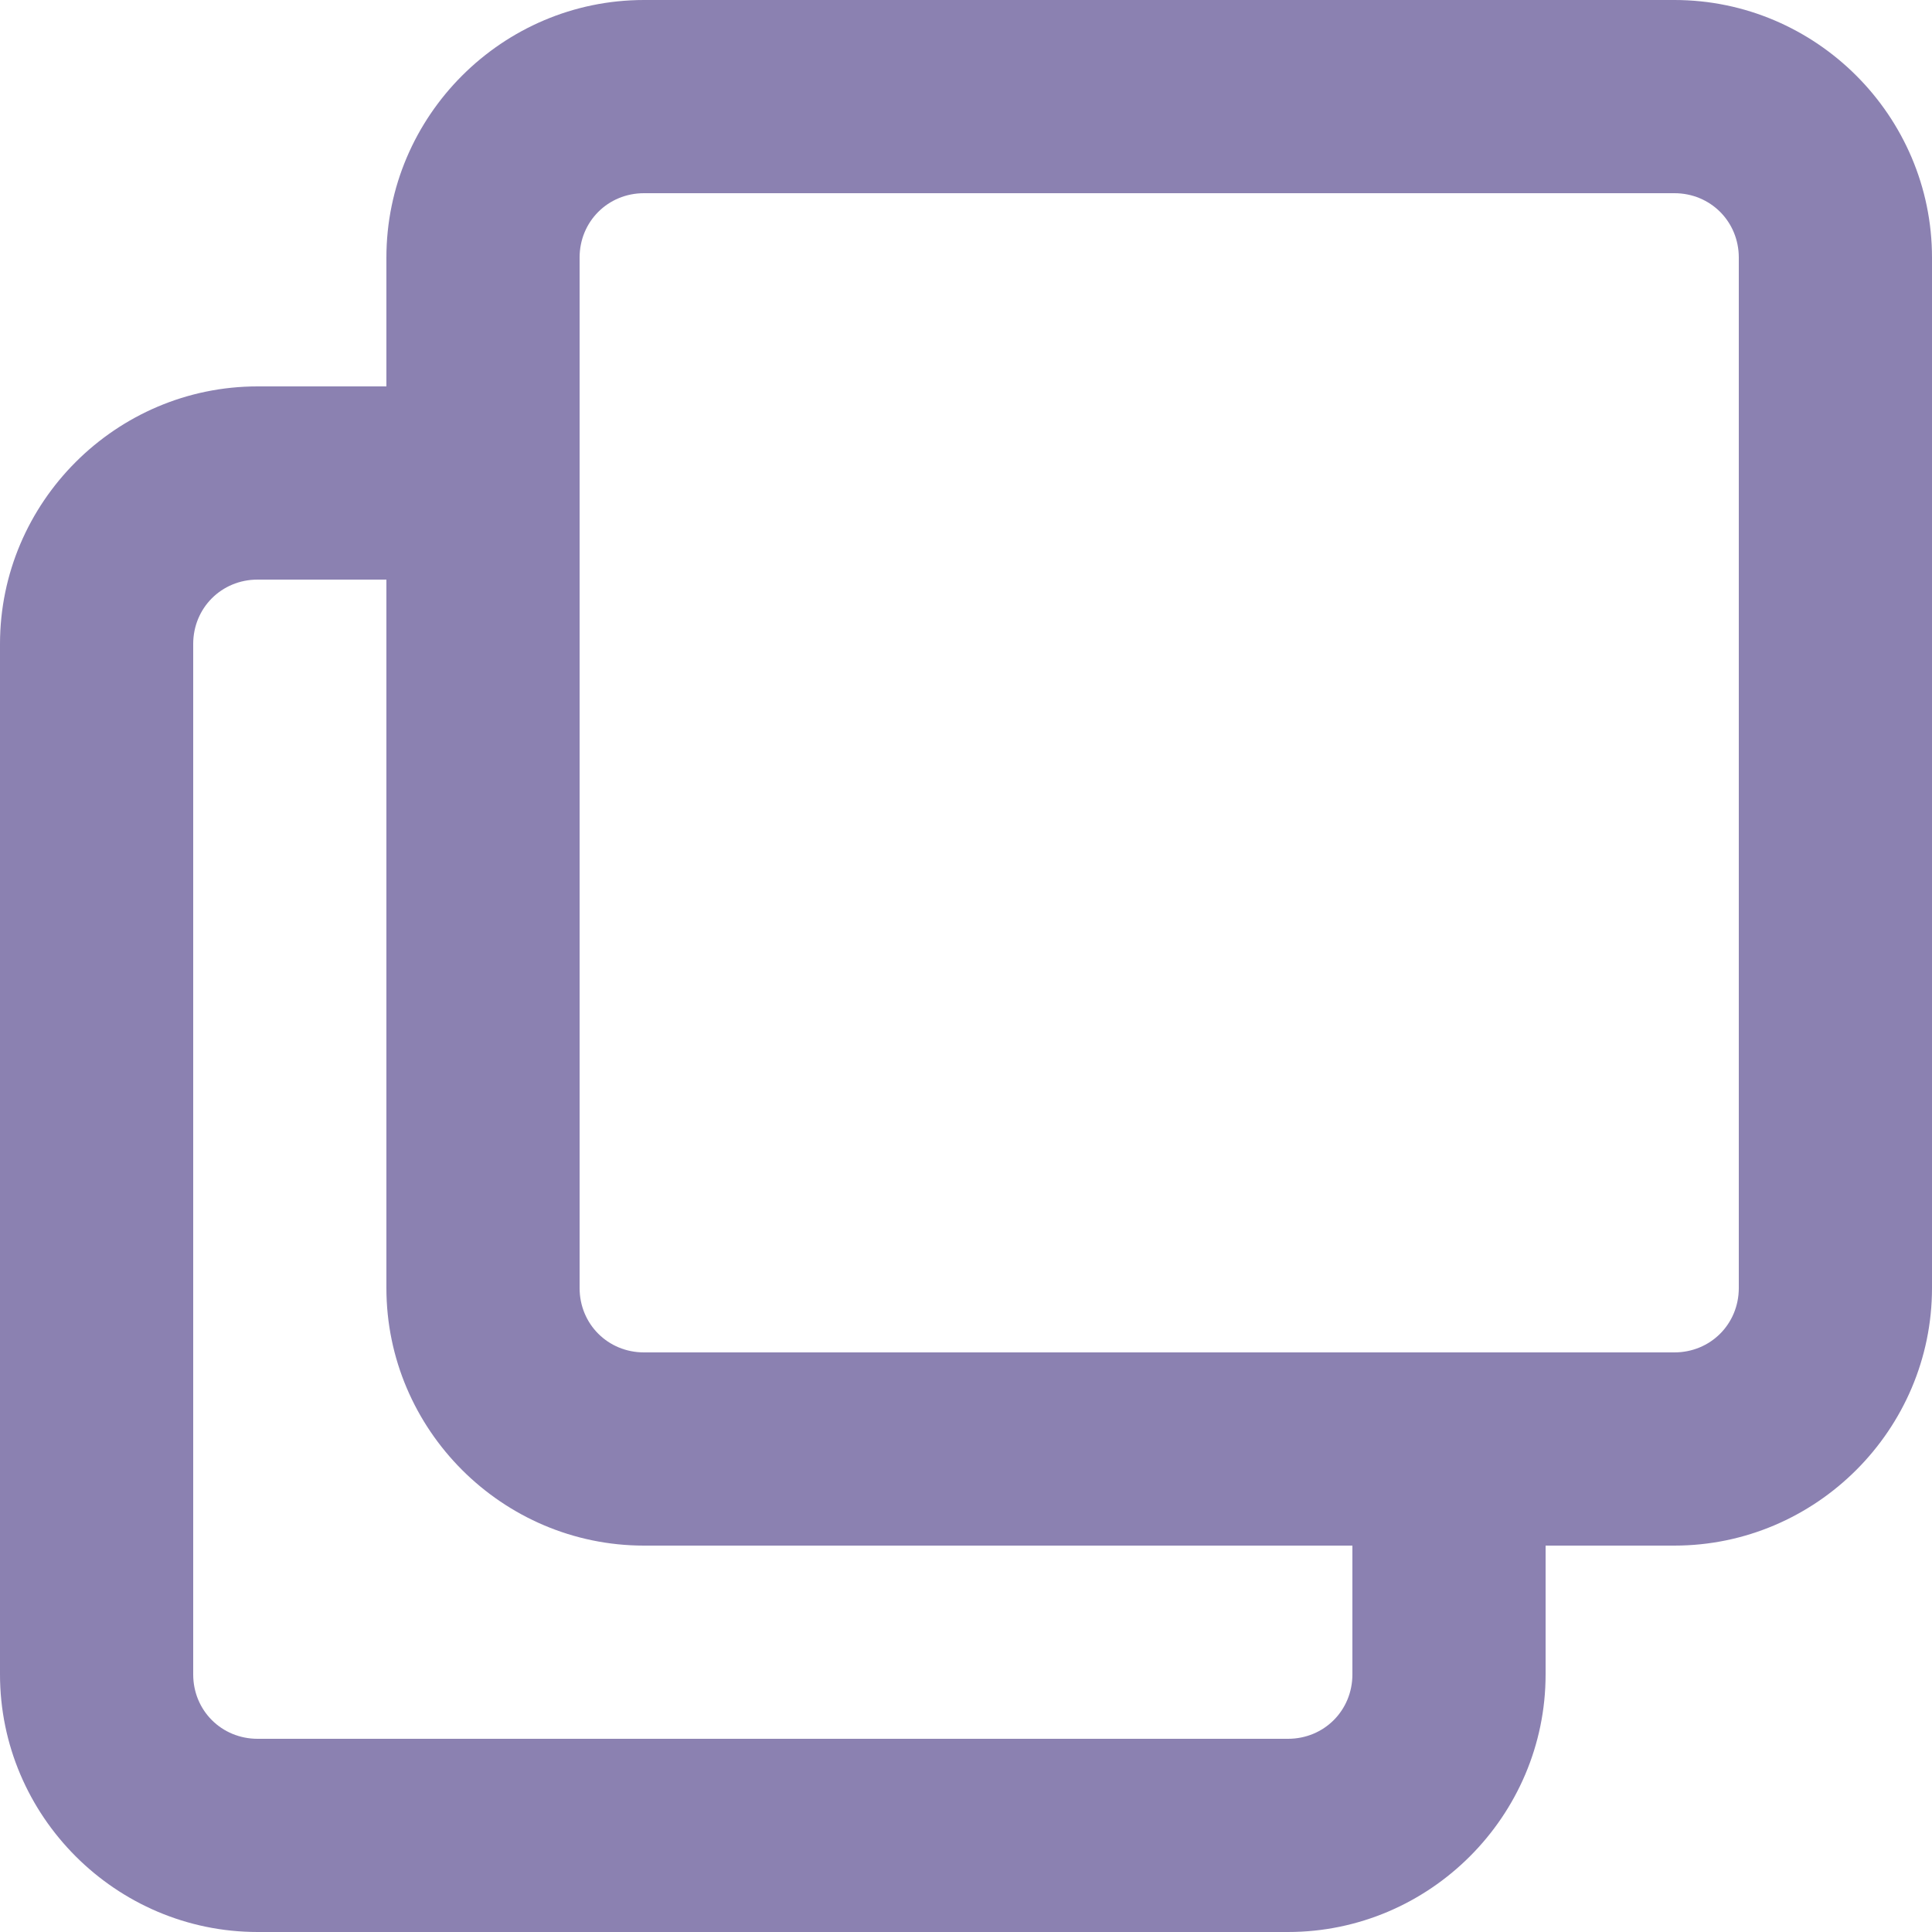 <?xml version="1.0" encoding="utf-8"?>
<!-- Generator: Adobe Illustrator 27.2.0, SVG Export Plug-In . SVG Version: 6.00 Build 0)  -->
<svg version="1.1" id="Слой_1" xmlns="http://www.w3.org/2000/svg" xmlns:xlink="http://www.w3.org/1999/xlink" x="0px" y="0px"
	 viewBox="0 0 15 15" style="enable-background:new 0 0 15 15;" xml:space="preserve">
<style type="text/css">
	.st0{fill:#8B81B1;}
</style>
<g>
	<path class="st0" d="M13,0H5C3.9,0,3,0.9,3,2v1H2C0.9,3,0,3.9,0,5v8c0,1.1,0.9,2,2,2h8c1.1,0,2-0.9,2-2v-1h1c1.1,0,2-0.9,2-2V2
		C15,0.9,14.1,0,13,0z M10.5,13c0,0.28-0.22,0.5-0.5,0.5H2c-0.28,0-0.5-0.22-0.5-0.5V5c0-0.28,0.22-0.5,0.5-0.5h1V10
		c0,1.1,0.9,2,2,2h5.5V13z M13.5,10c0,0.28-0.22,0.5-0.5,0.5H5c-0.28,0-0.5-0.22-0.5-0.5V2c0-0.28,0.22-0.5,0.5-0.5h8
		c0.28,0,0.5,0.22,0.5,0.5V10z"/>
</g>
</svg>
